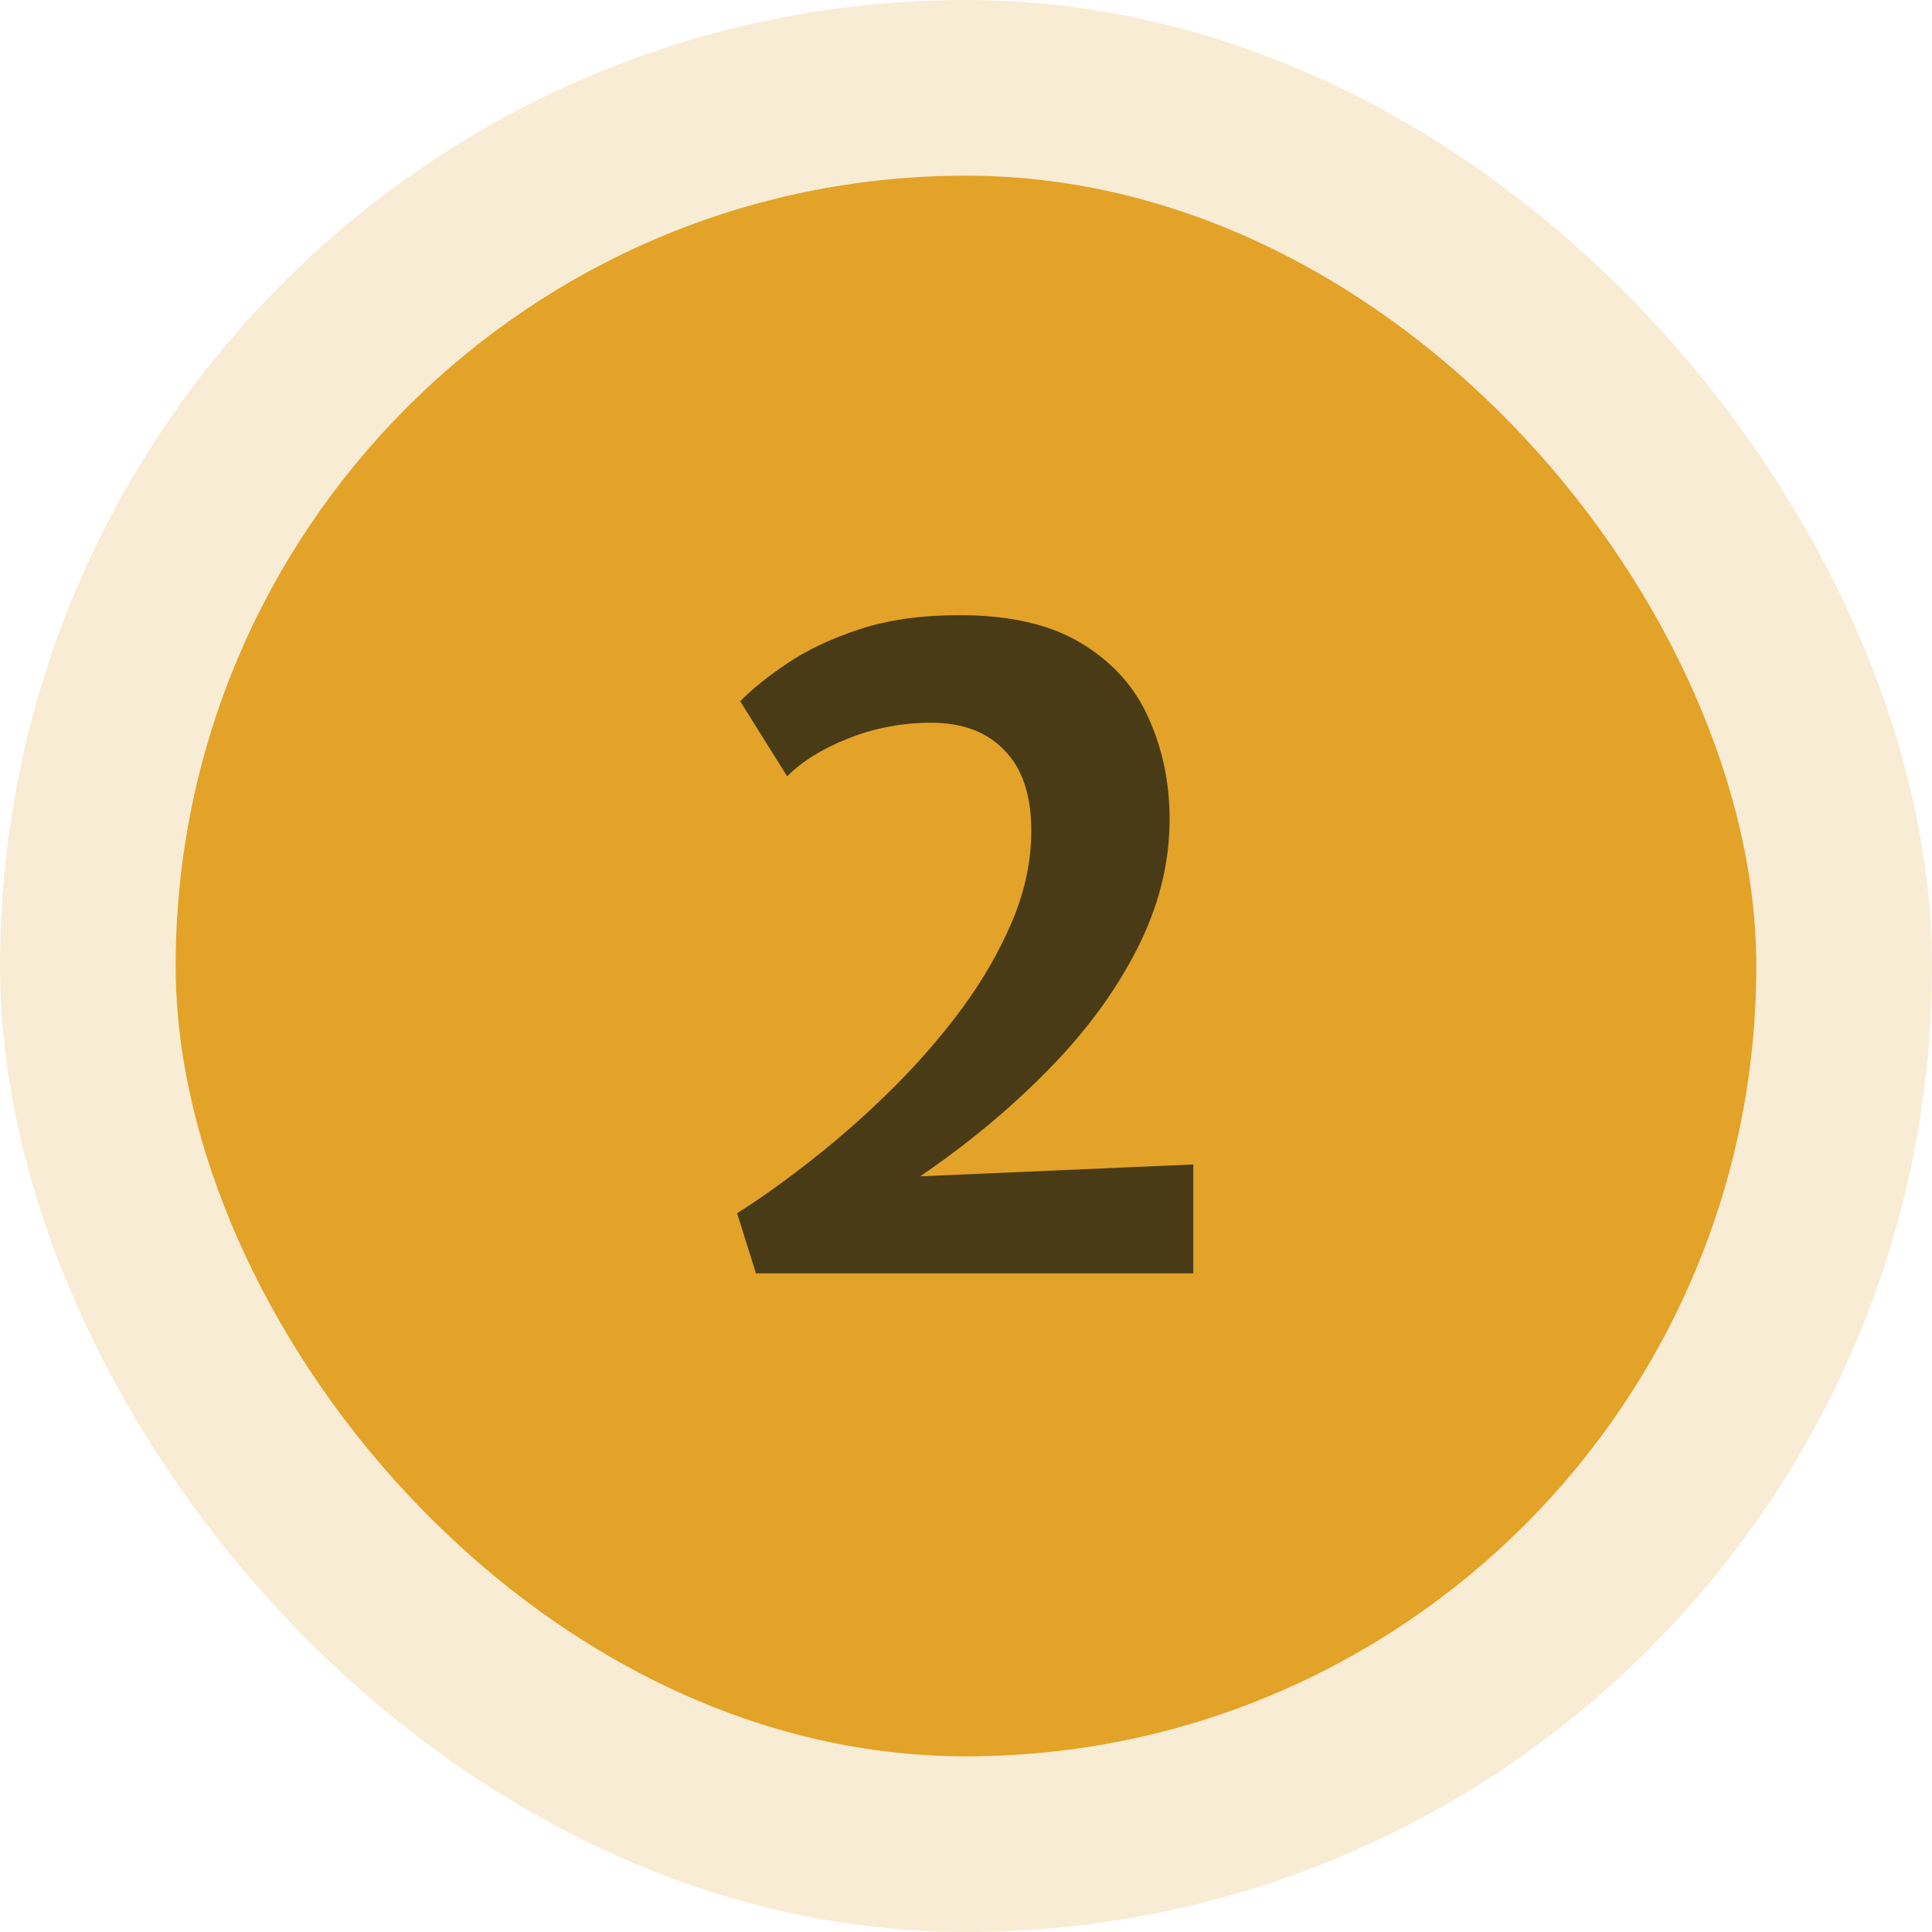 <svg width="44" height="44" viewBox="0 0 44 44" fill="none" xmlns="http://www.w3.org/2000/svg">
<rect x="4" y="4" width="36" height="36" rx="18" fill="#E2A328"/>
<rect x="2" y="2" width="40" height="40" rx="20" stroke="#E2A328" stroke-opacity="0.2" stroke-width="4"/>
<path opacity="0.7" d="M17.217 29L16.787 27.63C17.327 27.29 17.9 26.88 18.507 26.4C19.12 25.92 19.72 25.39 20.307 24.81C20.894 24.23 21.427 23.617 21.907 22.97C22.387 22.317 22.77 21.65 23.057 20.97C23.344 20.283 23.487 19.6 23.487 18.92C23.487 18.113 23.284 17.503 22.877 17.09C22.477 16.67 21.92 16.46 21.207 16.46C20.554 16.46 19.93 16.577 19.337 16.81C18.744 17.043 18.274 17.333 17.927 17.68L16.857 15.97C17.124 15.697 17.48 15.41 17.927 15.11C18.38 14.803 18.93 14.543 19.577 14.33C20.23 14.117 20.987 14.01 21.847 14.01C23 14.01 23.927 14.223 24.627 14.65C25.334 15.077 25.844 15.643 26.157 16.35C26.477 17.057 26.637 17.827 26.637 18.66C26.637 19.66 26.39 20.643 25.897 21.61C25.41 22.57 24.737 23.487 23.877 24.36C23.024 25.233 22.05 26.043 20.957 26.79L27.177 26.52V29H17.217Z" fill="#0B0F11"/>
</svg>
